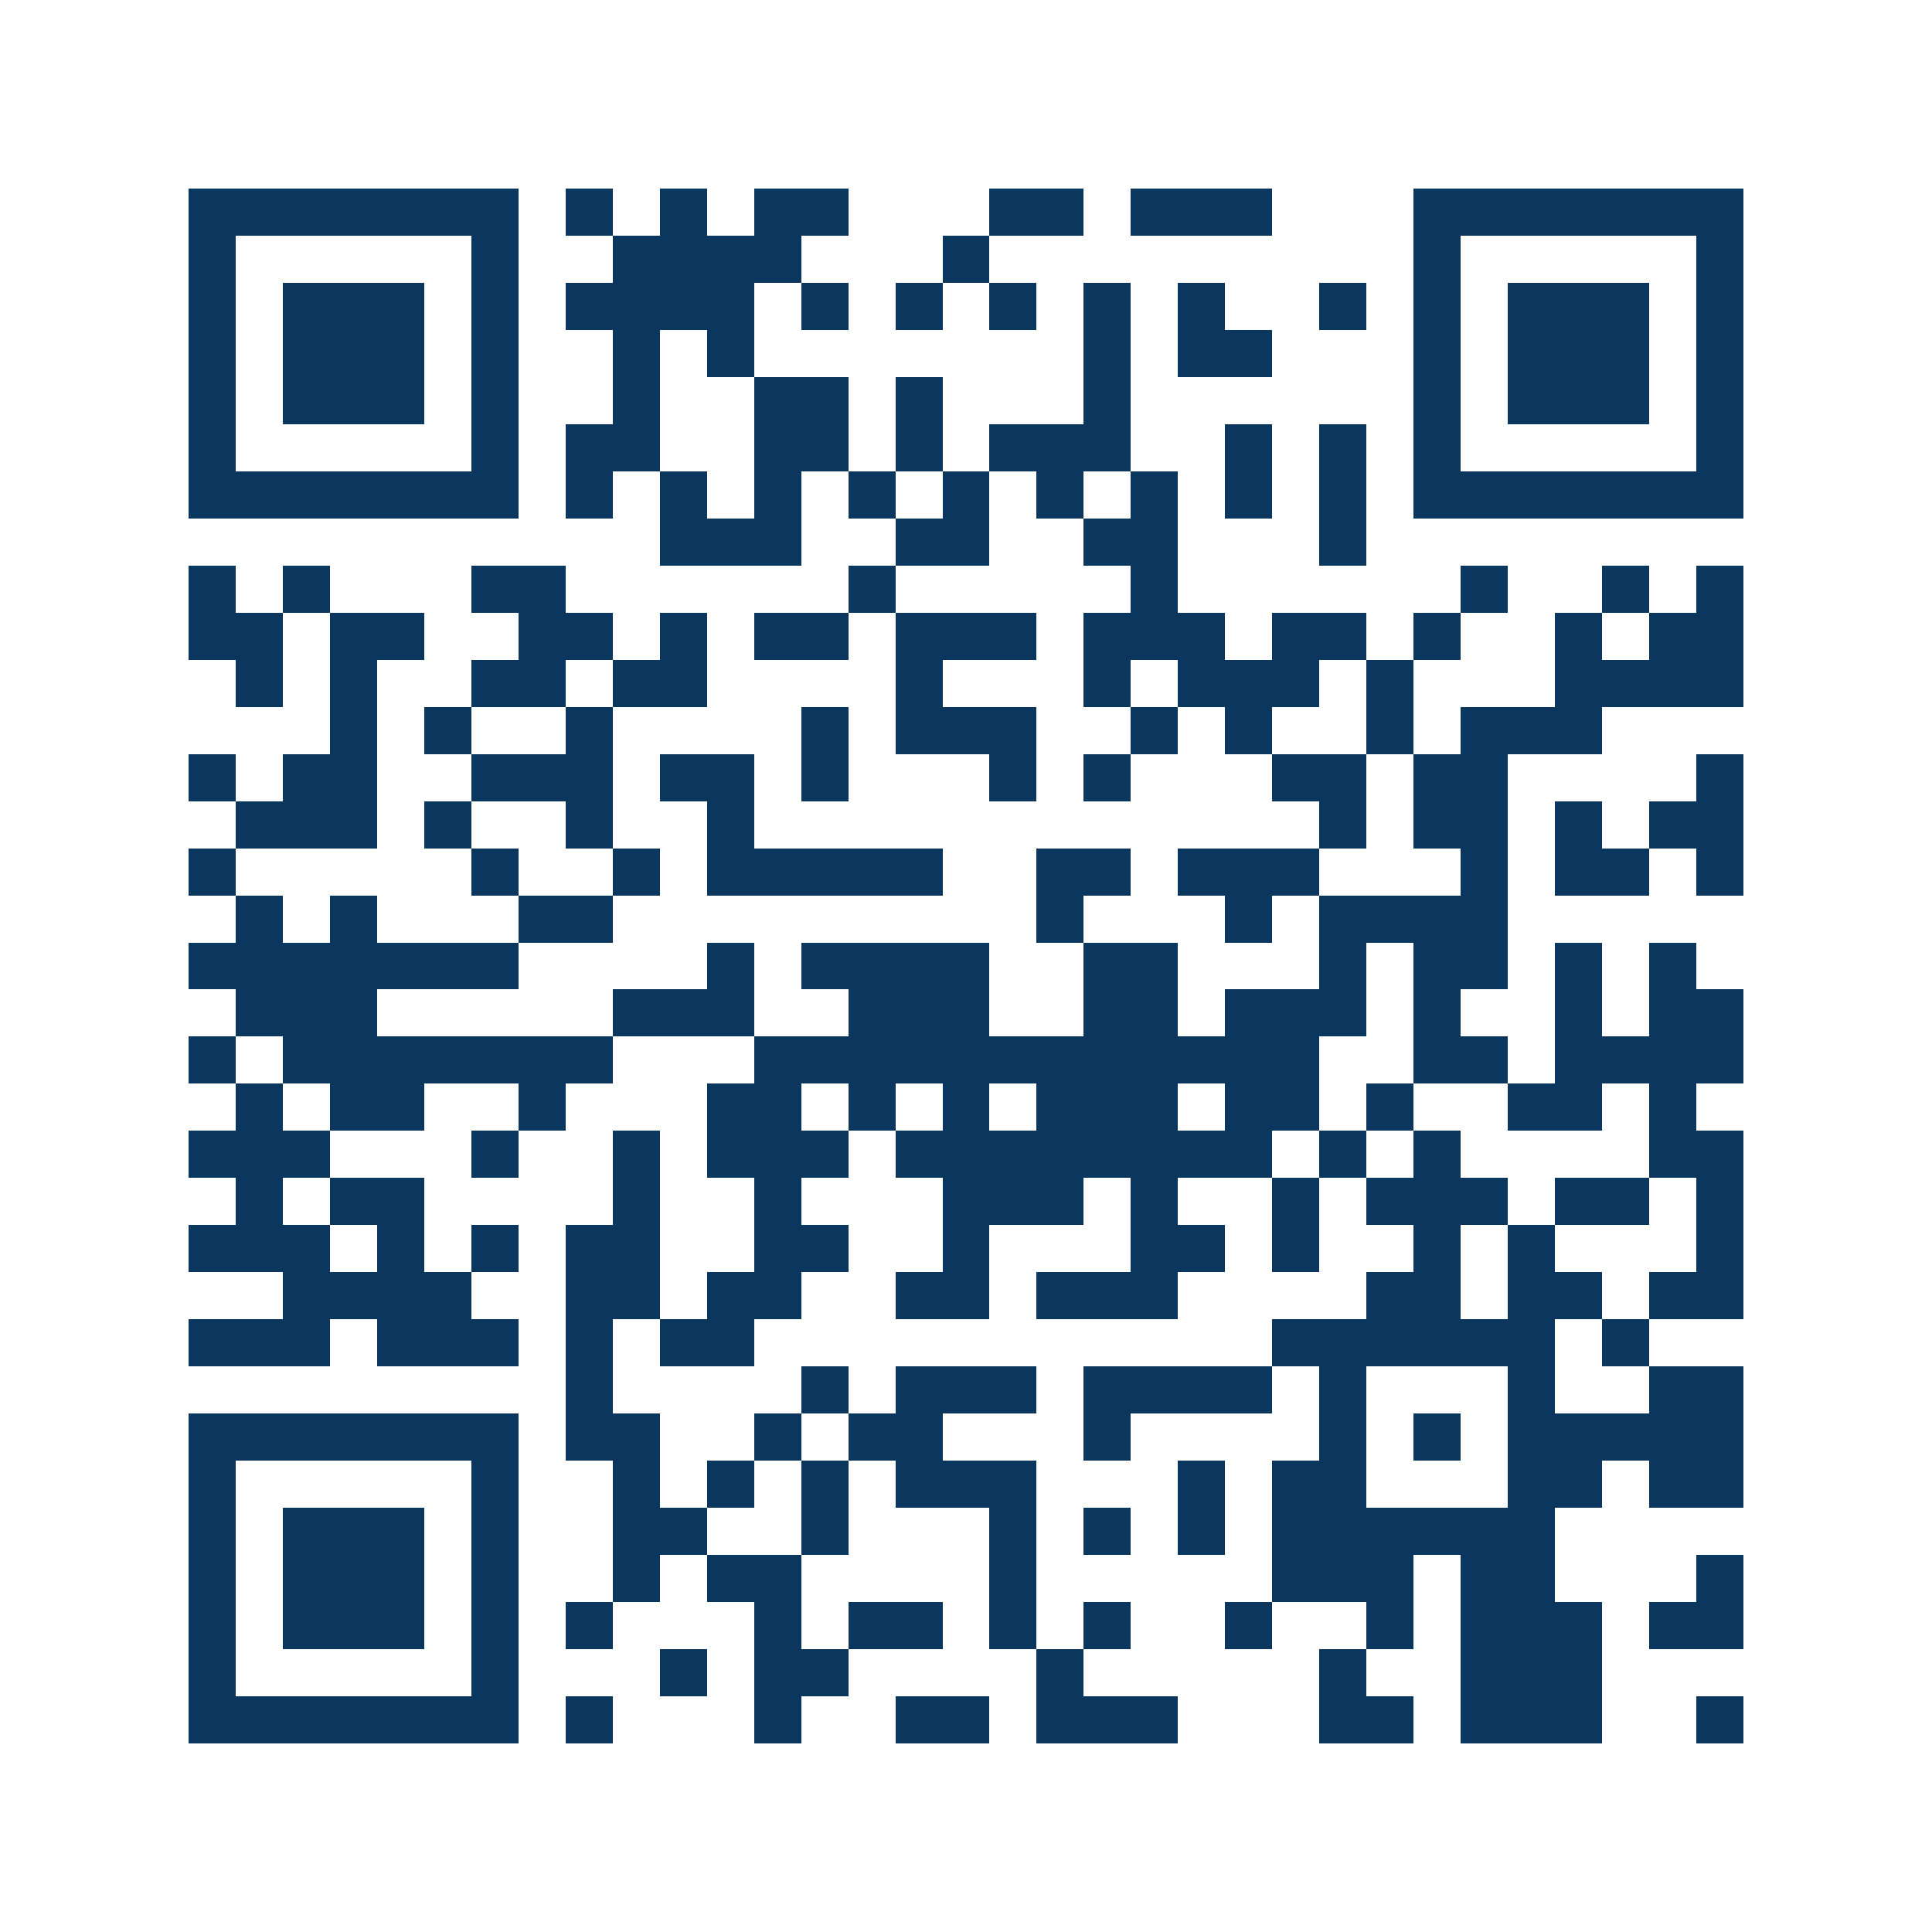 <svg xmlns="http://www.w3.org/2000/svg" width="150" height="150" viewBox="0 0 41 41" shape-rendering="crispEdges"><path fill="#ffffff" d="M0 0h41v41H0z"/><path stroke="#0b375e" d="M4 4.5h7m1 0h1m1 0h1m1 0h2m3 0h2m1 0h3m3 0h7M4 5.5h1m5 0h1m2 0h4m3 0h1m9 0h1m5 0h1M4 6.5h1m1 0h3m1 0h1m1 0h4m1 0h1m1 0h1m1 0h1m1 0h1m1 0h1m2 0h1m1 0h1m1 0h3m1 0h1M4 7.5h1m1 0h3m1 0h1m2 0h1m1 0h1m7 0h1m1 0h2m3 0h1m1 0h3m1 0h1M4 8.5h1m1 0h3m1 0h1m2 0h1m2 0h2m1 0h1m3 0h1m6 0h1m1 0h3m1 0h1M4 9.5h1m5 0h1m1 0h2m2 0h2m1 0h1m1 0h3m2 0h1m1 0h1m1 0h1m5 0h1M4 10.5h7m1 0h1m1 0h1m1 0h1m1 0h1m1 0h1m1 0h1m1 0h1m1 0h1m1 0h1m1 0h7M14 11.5h3m2 0h2m2 0h2m3 0h1M4 12.5h1m1 0h1m3 0h2m6 0h1m5 0h1m6 0h1m2 0h1m1 0h1M4 13.5h2m1 0h2m2 0h2m1 0h1m1 0h2m1 0h3m1 0h3m1 0h2m1 0h1m2 0h1m1 0h2M5 14.5h1m1 0h1m2 0h2m1 0h2m4 0h1m3 0h1m1 0h3m1 0h1m3 0h4M7 15.5h1m1 0h1m2 0h1m4 0h1m1 0h3m2 0h1m1 0h1m2 0h1m1 0h3M4 16.5h1m1 0h2m2 0h3m1 0h2m1 0h1m3 0h1m1 0h1m3 0h2m1 0h2m4 0h1M5 17.5h3m1 0h1m2 0h1m2 0h1m12 0h1m1 0h2m1 0h1m1 0h2M4 18.5h1m5 0h1m2 0h1m1 0h5m2 0h2m1 0h3m3 0h1m1 0h2m1 0h1M5 19.5h1m1 0h1m3 0h2m9 0h1m3 0h1m1 0h4M4 20.5h7m4 0h1m1 0h4m2 0h2m3 0h1m1 0h2m1 0h1m1 0h1M5 21.5h3m5 0h3m2 0h3m2 0h2m1 0h3m1 0h1m2 0h1m1 0h2M4 22.5h1m1 0h7m3 0h12m2 0h2m1 0h4M5 23.5h1m1 0h2m2 0h1m3 0h2m1 0h1m1 0h1m1 0h3m1 0h2m1 0h1m2 0h2m1 0h1M4 24.5h3m3 0h1m2 0h1m1 0h3m1 0h8m1 0h1m1 0h1m4 0h2M5 25.5h1m1 0h2m4 0h1m2 0h1m3 0h3m1 0h1m2 0h1m1 0h3m1 0h2m1 0h1M4 26.5h3m1 0h1m1 0h1m1 0h2m2 0h2m2 0h1m3 0h2m1 0h1m2 0h1m1 0h1m3 0h1M6 27.5h4m2 0h2m1 0h2m2 0h2m1 0h3m4 0h2m1 0h2m1 0h2M4 28.5h3m1 0h3m1 0h1m1 0h2m11 0h6m1 0h1M12 29.5h1m4 0h1m1 0h3m1 0h4m1 0h1m3 0h1m2 0h2M4 30.5h7m1 0h2m2 0h1m1 0h2m3 0h1m4 0h1m1 0h1m1 0h5M4 31.5h1m5 0h1m2 0h1m1 0h1m1 0h1m1 0h3m3 0h1m1 0h2m3 0h2m1 0h2M4 32.5h1m1 0h3m1 0h1m2 0h2m2 0h1m3 0h1m1 0h1m1 0h1m1 0h6M4 33.5h1m1 0h3m1 0h1m2 0h1m1 0h2m4 0h1m5 0h3m1 0h2m3 0h1M4 34.5h1m1 0h3m1 0h1m1 0h1m3 0h1m1 0h2m1 0h1m1 0h1m2 0h1m2 0h1m1 0h3m1 0h2M4 35.5h1m5 0h1m3 0h1m1 0h2m4 0h1m5 0h1m2 0h3M4 36.5h7m1 0h1m3 0h1m2 0h2m1 0h3m3 0h2m1 0h3m2 0h1"/></svg>
